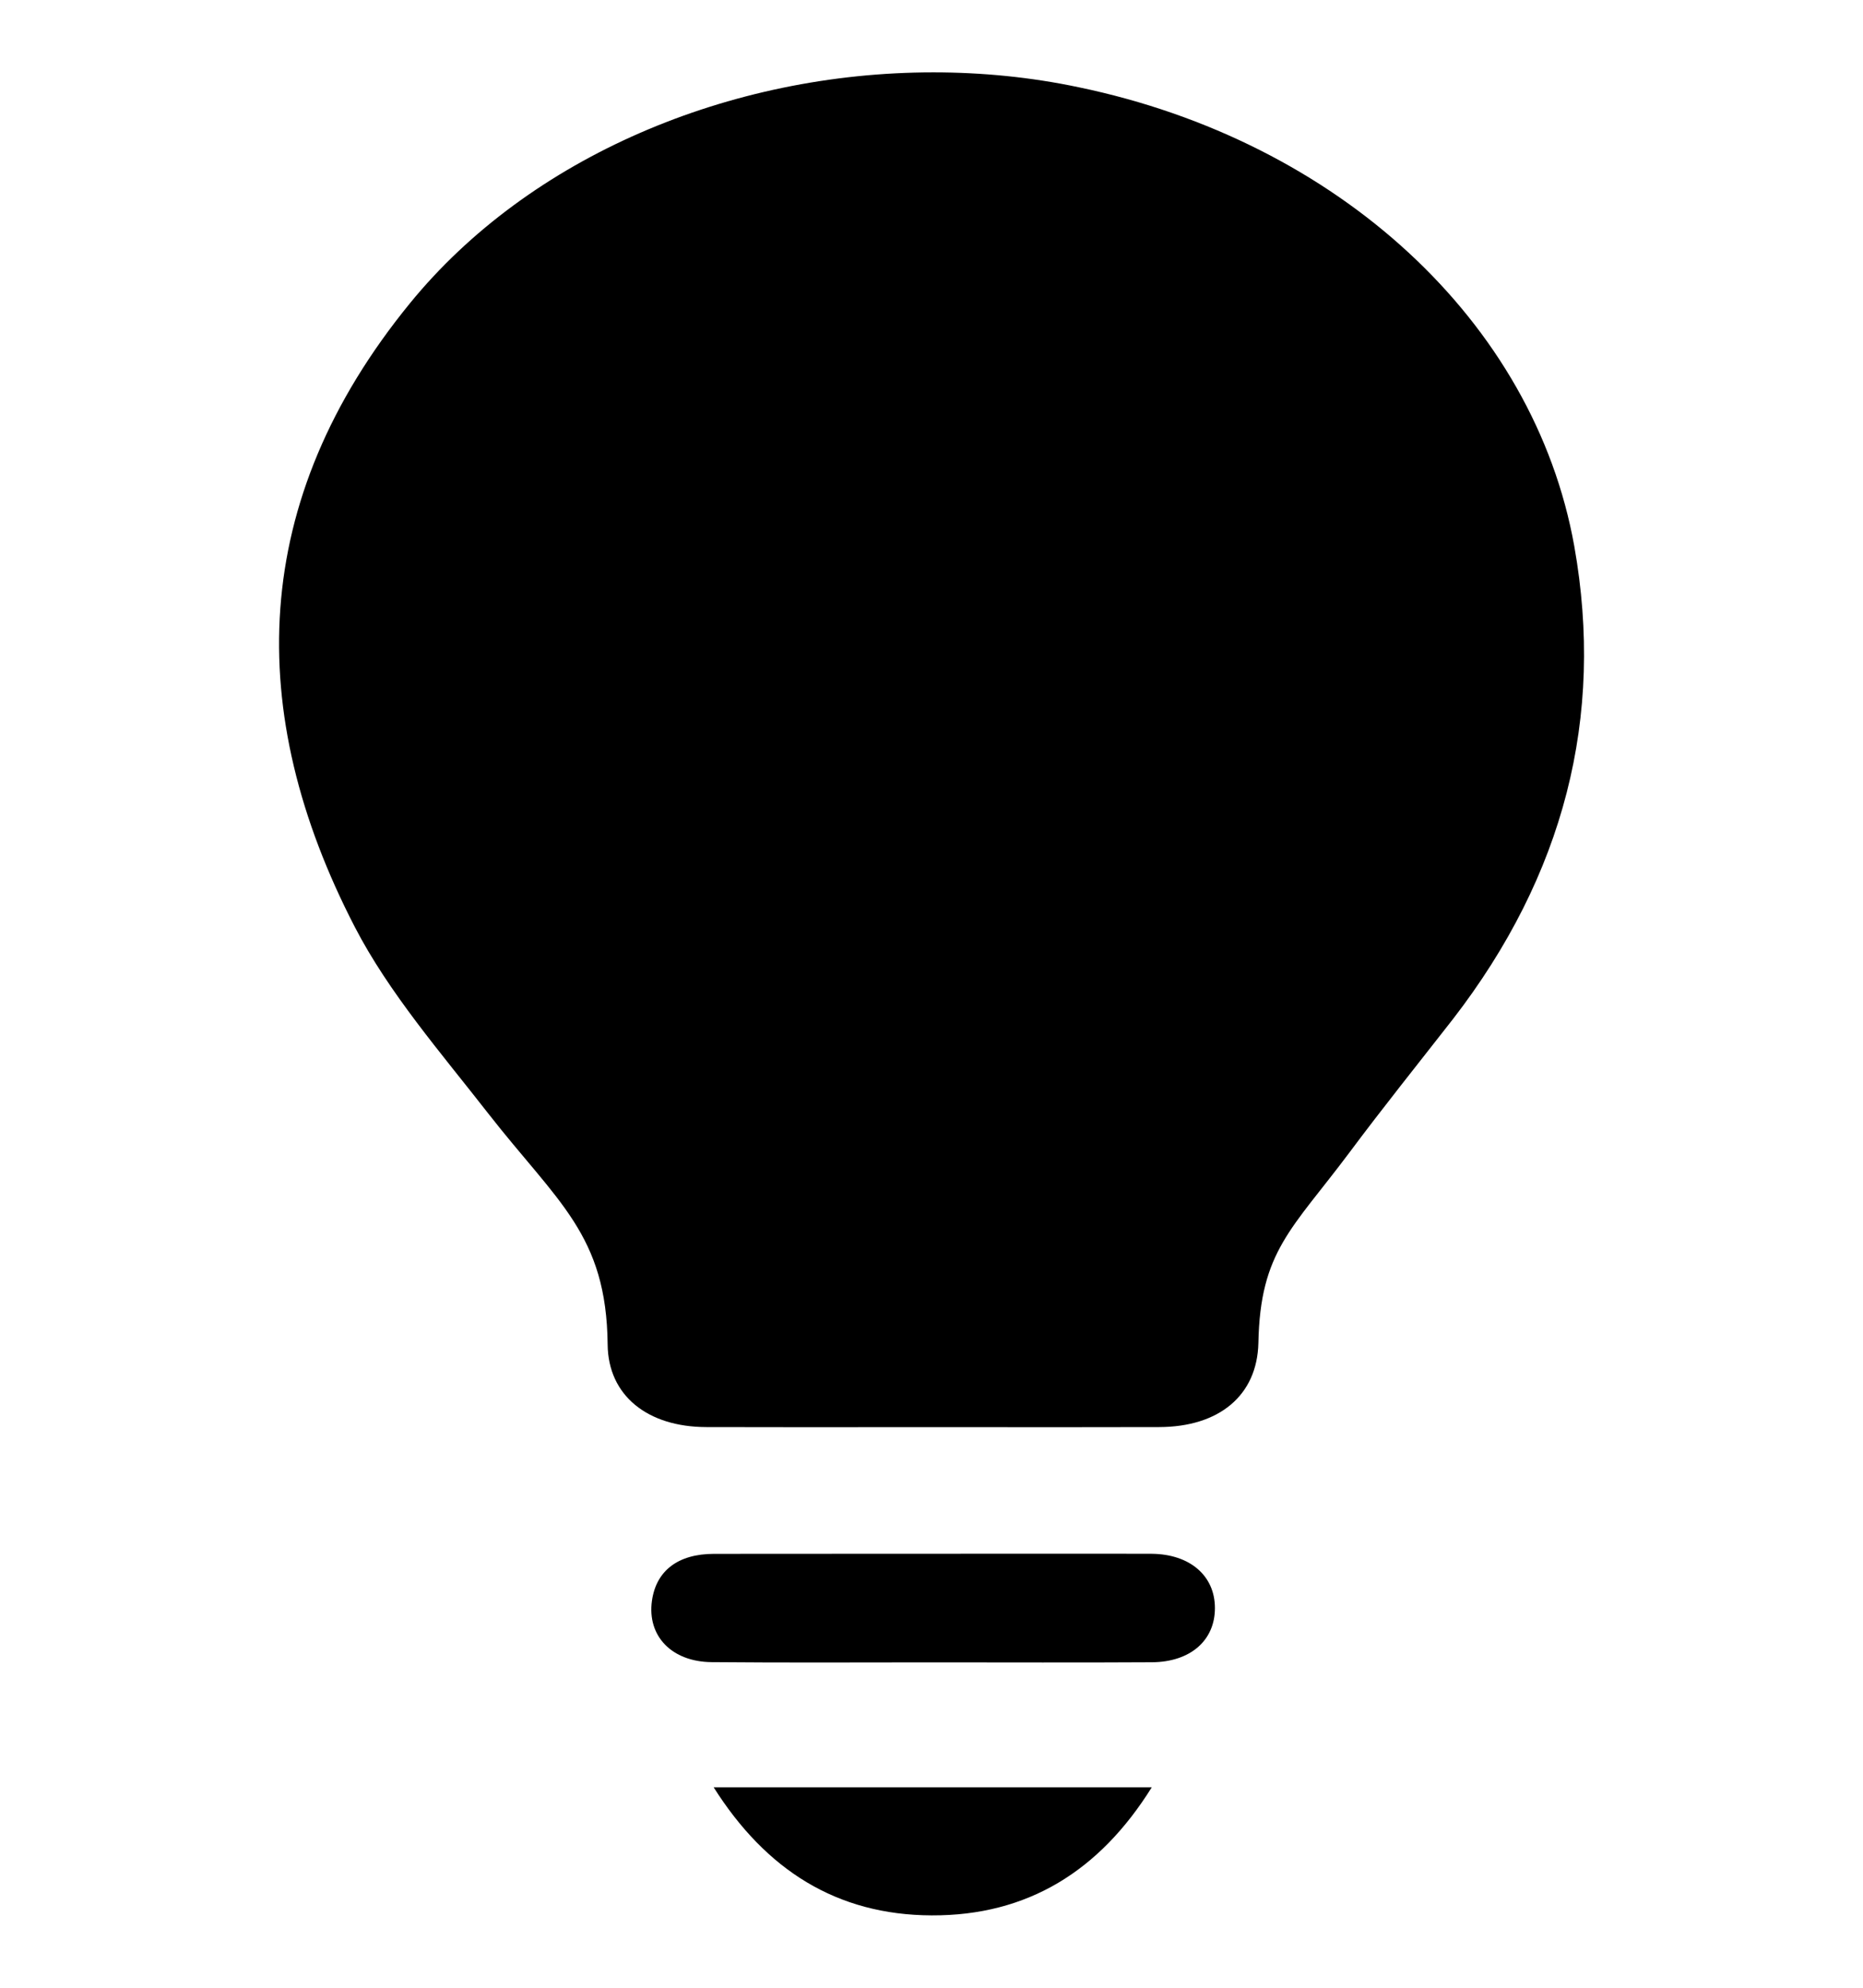 <?xml version="1.0" encoding="utf-8"?>
<!-- Generator: Adobe Illustrator 16.0.4, SVG Export Plug-In . SVG Version: 6.00 Build 0)  -->
<!DOCTYPE svg PUBLIC "-//W3C//DTD SVG 1.1//EN" "http://www.w3.org/Graphics/SVG/1.1/DTD/svg11.dtd">
<svg version="1.1" id="Layer_1" xmlns="http://www.w3.org/2000/svg" xmlns:xlink="http://www.w3.org/1999/xlink" x="0px" y="0px"
	 width="30px" height="32px" viewBox="0 0 30 32" enable-background="new 0 0 30 32" xml:space="preserve">
<g>
	<path d="M15.003,30.835c1.543,0.006,2.703-0.713,3.544-2.062h-7.055C12.334,30.105,13.475,30.829,15.003,30.835z"/>
	<path d="M18.548,25.014c-0.167-0.001-0.336-0.001-0.503-0.001c-2.183,0-4.366,0-6.548,0.002c-0.579,0-0.932,0.272-0.999,0.758
		c-0.078,0.562,0.315,0.979,0.961,0.985c1.188,0.011,2.376,0.004,3.564,0.004c1.176,0,2.351,0.005,3.526-0.002
		c0.623-0.004,1.017-0.354,1.015-0.875C19.563,25.366,19.16,25.02,18.548,25.014z"/>
	<path d="M25.351,8.794c-0.647-3.618-3.806-6.521-7.979-7.389c-0.771-0.163-1.558-0.24-2.343-0.24c-3.274,0-6.504,1.357-8.43,3.72
		c-2.59,3.175-2.675,6.578-0.885,10.039c0.551,1.064,1.386,2.024,2.147,3c1.12,1.434,1.906,1.95,1.924,3.722
		c0.008,0.82,0.641,1.326,1.588,1.328c0.521,0.001,1.043,0.002,1.564,0.002c0.694,0,1.388-0.001,2.082-0.001
		c0.695,0,1.389,0.001,2.083,0.001c0.521,0,1.043-0.001,1.563-0.002c0.966-0.002,1.58-0.508,1.599-1.355
		c0.029-1.479,0.54-1.827,1.463-3.061c0.541-0.726,1.112-1.437,1.67-2.152C25.185,14.091,25.84,11.546,25.351,8.794z"/>
</g>
</svg>
